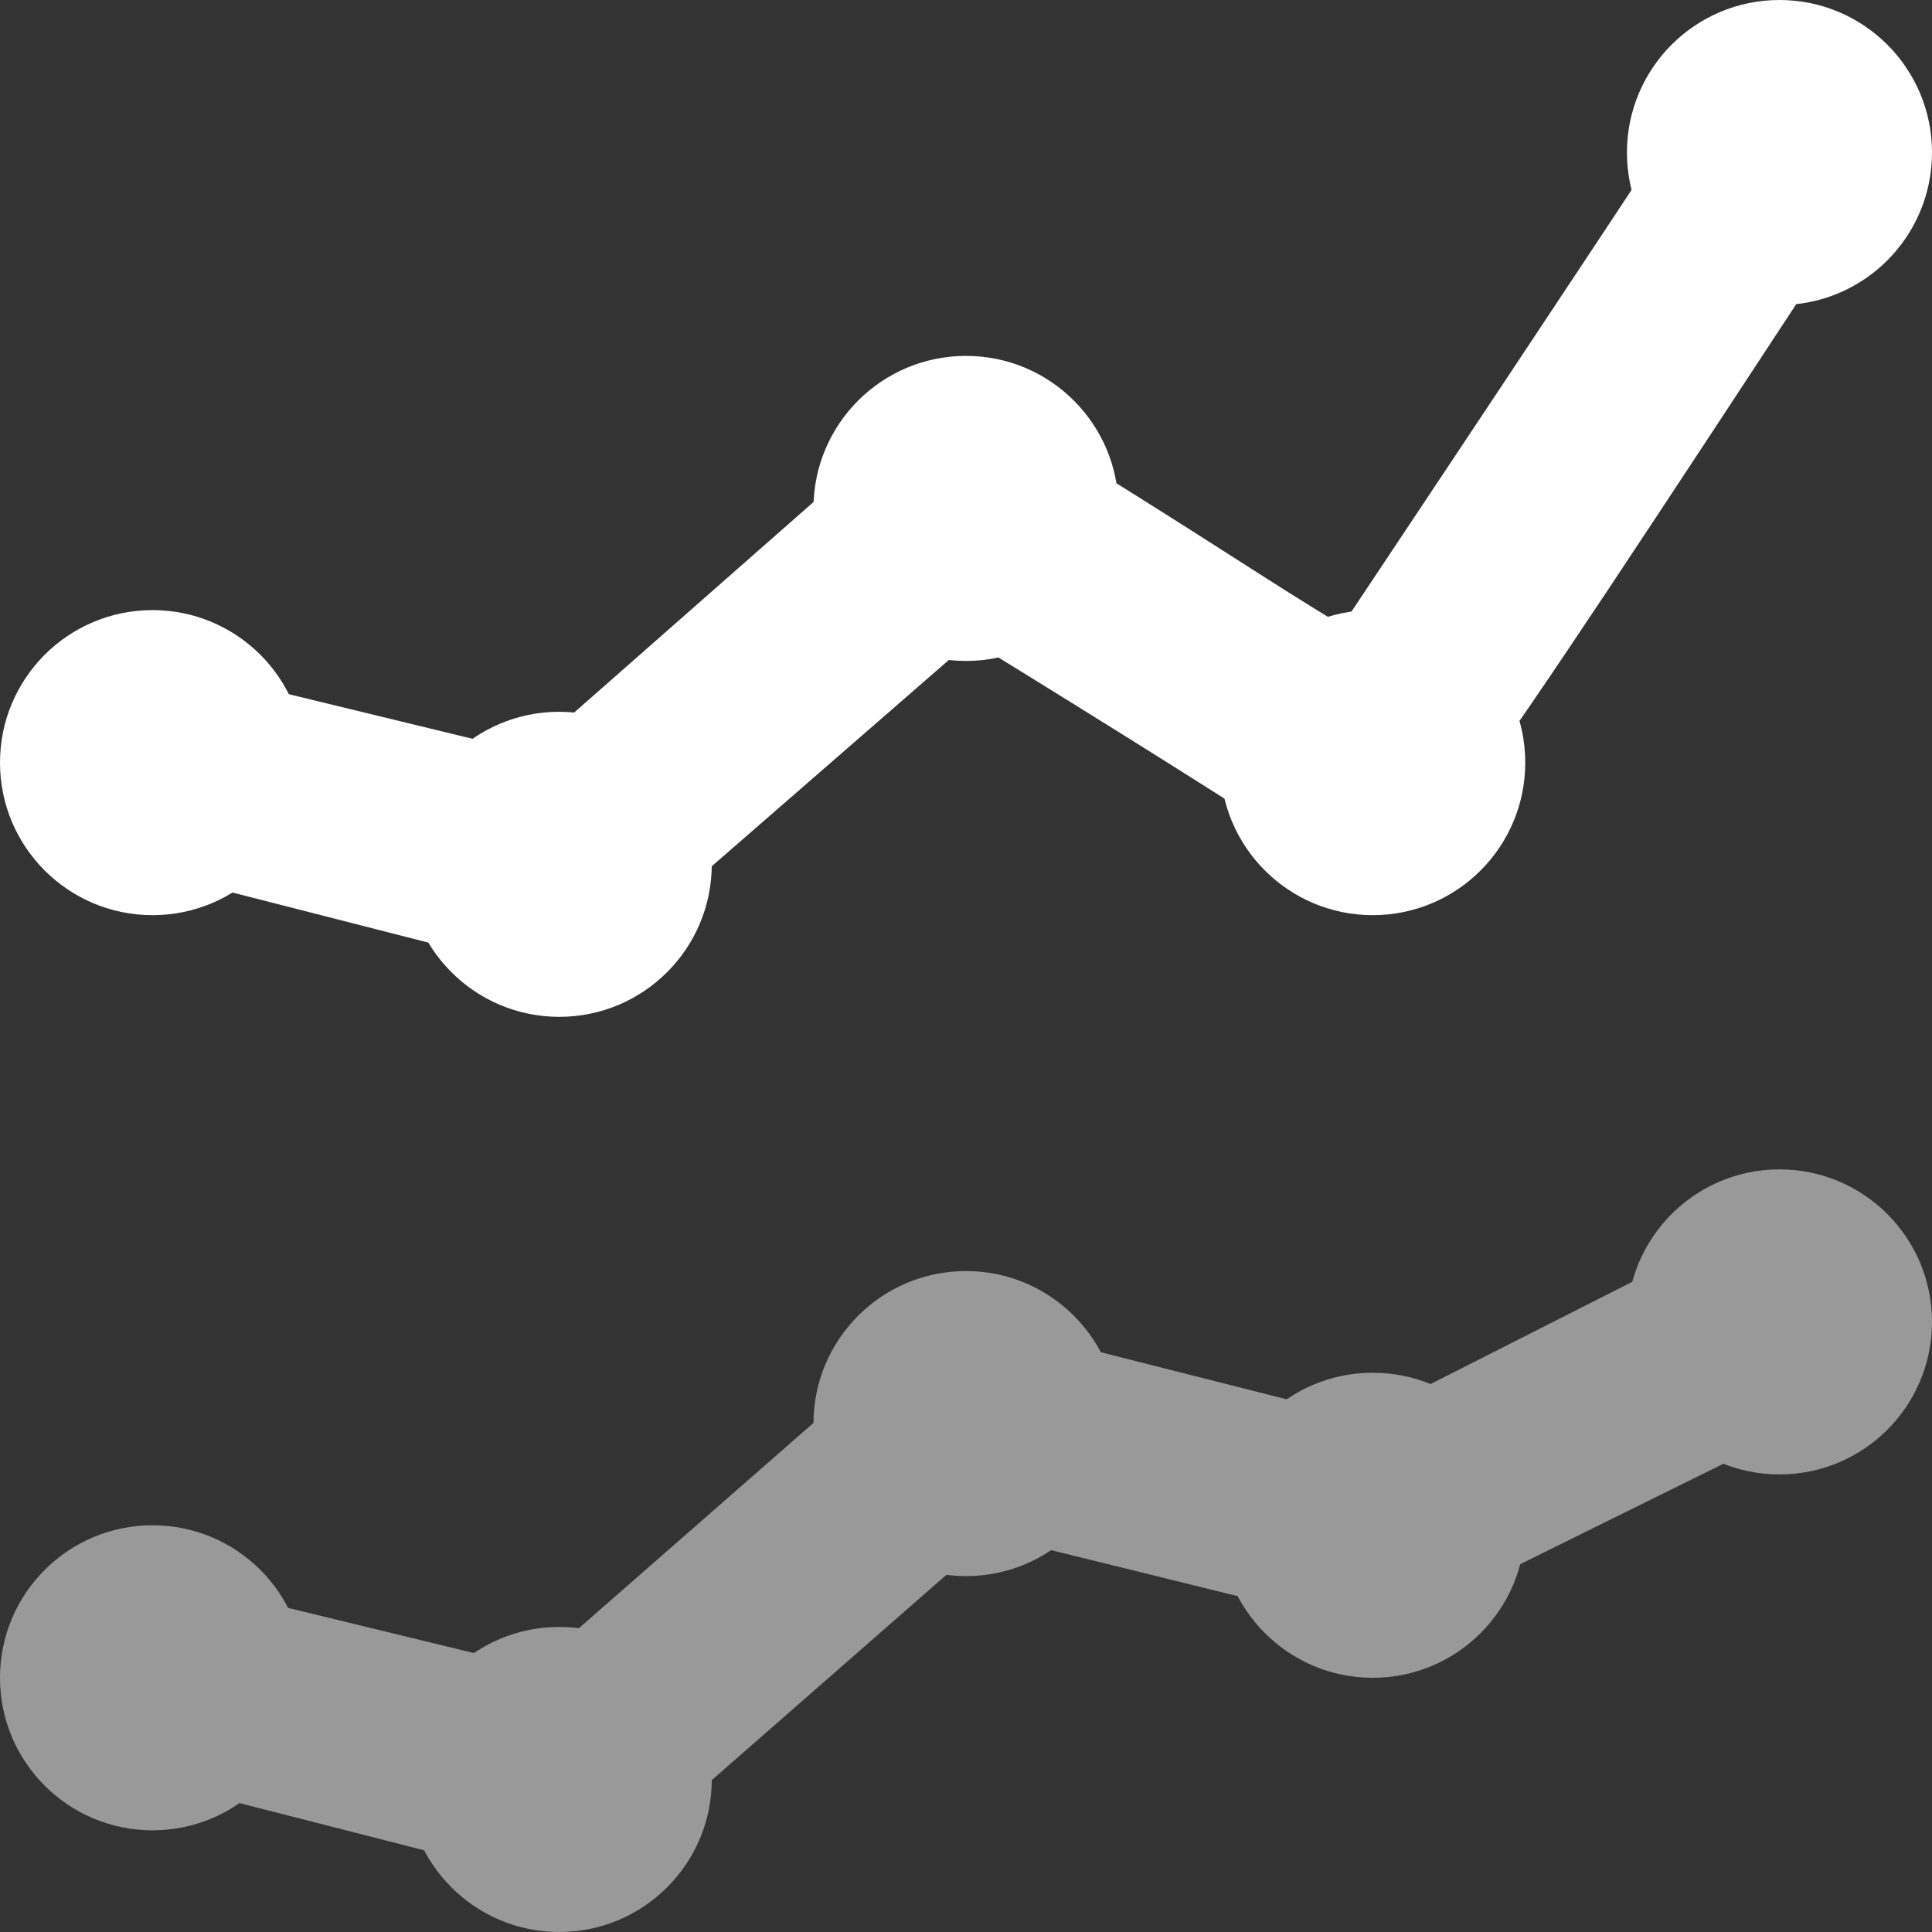 <?xml version="1.0" encoding="UTF-8"?>
<svg width="38px" height="38px" viewBox="0 0 38 38" version="1.1" xmlns="http://www.w3.org/2000/svg" xmlns:xlink="http://www.w3.org/1999/xlink" xmlns:sketch="http://www.bohemiancoding.com/sketch/ns">
    <rect x="0" y="0" width="38" height="38" fill="#333333" stroke="none"/>
    <title>Slice 1</title>
    <description>Created with Sketch (http://www.bohemiancoding.com/sketch)</description>
    <defs></defs>
    <g id="Page-1" stroke="none" stroke-width="1" fill="none" fill-rule="evenodd" sketch:type="MSPage">
        <g id="courbes" sketch:type="MSLayerGroup" fill="#FFFFFF">
            <g id="Group-13" transform="translate(0, 23)" opacity="0.5" sketch:type="MSShapeGroup">
                <path d="M3,7 C4.657,7 6,8.343 6,10 C6,11.657 4.657,13 3,13 C1.343,13 0,11.657 0,10 C0,8.343 1.343,7 3,7" id="Fill-1"></path>
                <path d="M11,9 C12.657,9 14,10.343 14,12 C14,13.657 12.657,15 11,15 C9.343,15 8,13.657 8,12 C8,10.343 9.343,9 11,9" id="Fill-3"></path>
                <path d="M19,2 C20.657,2 22,3.343 22,5 C22,6.657 20.657,8 19,8 C17.343,8 16,6.657 16,5 C16,3.343 17.343,2 19,2" id="Fill-5"></path>
                <path d="M27,4 C28.657,4 30,5.343 30,7 C30,8.657 28.657,10 27,10 C25.343,10 24,8.657 24,7 C24,5.343 25.343,4 27,4" id="Fill-7"></path>
                <path d="M35,0 C36.657,0 38,1.343 38,3 C38,4.657 36.657,6 35,6 C33.343,6 32,4.657 32,3 C32,1.343 33.343,0 35,0" id="Fill-9"></path>
                <path d="M34.1,1.2 L26.8,4.9 L18.5,2.8 L10.5,9.8 L3.5,8.099 L2.5,11.9 L11.5,14.2 L19.5,7.2 L27.201,9.099 L35.901,4.8 L34.1,1.2 Z" id="Fill-11"></path>
            </g>
            <path d="M3,12 C4.657,12 6,13.343 6,15 C6,16.657 4.657,18 3,18 C1.343,18 0,16.657 0,15 C0,13.343 1.343,12 3,12" id="Fill-14" sketch:type="MSShapeGroup"></path>
            <path d="M11,14 C12.657,14 14,15.343 14,17 C14,18.657 12.657,20 11,20 C9.343,20 8,18.657 8,17 C8,15.343 9.343,14 11,14" id="Fill-16" sketch:type="MSShapeGroup"></path>
            <path d="M19,7 C20.657,7 22,8.343 22,10 C22,11.657 20.657,13 19,13 C17.343,13 16,11.657 16,10 C16,8.343 17.343,7 19,7" id="Fill-18" sketch:type="MSShapeGroup"></path>
            <path d="M27,12 C28.657,12 30,13.343 30,15 C30,16.657 28.657,18 27,18 C25.343,18 24,16.657 24,15 C24,13.343 25.343,12 27,12" id="Fill-20" sketch:type="MSShapeGroup"></path>
            <path d="M35,0 C36.657,0 38,1.343 38,3 C38,4.657 36.657,6 35,6 C33.343,6 32,4.657 32,3 C32,1.343 33.343,0 35,0" id="Fill-22" sketch:type="MSShapeGroup"></path>
            <path d="M33.3,1.9 C31.2,5.1 28,9.9 26.401,12.3 C25.2,11.6 23.3,10.3 20,8.3 L18.7,7.5 L10.4,14.8 L3.4,13.1 L2.4,17 L11.4,19.3 L19.1,12.6 C21.7,14.2 24.901,16.2 25.6,16.7 L26.1,17.2 L27,17.1 C28.1,17 28.1,17 36.5,4.2 L33.3,1.9 Z" id="Fill-24" sketch:type="MSShapeGroup"></path>
        </g>
    </g>
</svg>